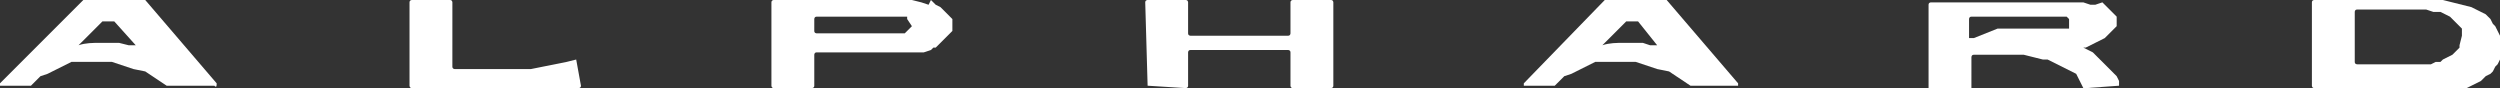 <?xml version="1.0" encoding="utf-8"?>
<!-- Generator: Adobe Illustrator 28.1.0, SVG Export Plug-In . SVG Version: 6.00 Build 0)  -->
<svg version="1.1" id="レイヤー_1" xmlns="http://www.w3.org/2000/svg" xmlns:xlink="http://www.w3.org/1999/xlink" x="0px"
	 y="0px" viewBox="0 0 105 3.7" style="enable-background:new 0 0 105 3.7;" xml:space="preserve">
<rect x="0" y="0" width="105" height="3.7" fill="#333333" stroke="none"/>
<style type="text/css">
	.st0{fill:#FFFFFF;}
</style>
<path class="st0" d="M9.1,3.5L6.1,0c0,0,0,0,0,0H3.5c0,0,0,0,0,0L0,3.5c0,0,0,0.1,0,0.1c0,0,0,0,0,0h1.3c0,0,0,0,0,0l0.3-0.3
	l0.1-0.1L2,3.1l0.2-0.1l0.2-0.1l0.2-0.1l0.2-0.1l0.2-0.1l0.2,0l0.2,0l0.2,0l0.2,0l0.2,0l0.2,0l0.2,0l0.3,0l0.3,0.1l0.3,0.1l0.3,0.1
	L6.1,3l0.3,0.2l0.3,0.2L7,3.6l0,0c0,0,0,0,0,0h2C9.1,3.7,9.1,3.6,9.1,3.5C9.1,3.6,9.1,3.6,9.1,3.5 M5.7,1.9L5.7,1.9L5.7,1.9L5.7,1.9
	l-0.3,0L5,1.8l-0.2,0l-0.2,0l-0.4,0v0c-0.3,0-0.6,0-0.9,0.1l0,0l0,0l0,0l0,0l0,0l1-1c0,0,0,0,0,0l0.4,0c0,0,0,0,0.1,0L5.7,1.9
	L5.7,1.9L5.7,1.9z"/>
<path class="st0" d="M73,3.5L70,0c0,0,0,0-0.1,0h-2.5c0,0,0,0,0,0L64,3.5c0,0,0,0.1,0,0.1c0,0,0,0,0,0h1.3c0,0,0,0,0,0l0.3-0.3
	l0.1-0.1L66,3.1l0.2-0.1l0.2-0.1l0.2-0.1l0.2-0.1l0.2-0.1l0.2,0l0.2,0l0.2,0l0.2,0l0.2,0l0.2,0l0.2,0l0.3,0l0.3,0.1l0.3,0.1l0.3,0.1
	L70.1,3l0.3,0.2l0.3,0.2l0.3,0.2l0,0c0,0,0,0,0,0h2C73,3.7,73,3.6,73,3.5C73,3.6,73,3.6,73,3.5 M69.6,1.9L69.6,1.9L69.6,1.9
	L69.6,1.9l-0.3,0L69,1.8l-0.2,0l-0.2,0l-0.4,0v0c-0.3,0-0.6,0-0.9,0.1l0,0l0,0l0,0l0,0l0,0l1-1c0,0,0,0,0,0l0.4,0c0,0,0,0,0.1,0
	L69.6,1.9L69.6,1.9L69.6,1.9z"/>
<path class="st0" d="M40,0.9l0-0.1l-0.1-0.1l-0.1-0.1l-0.1-0.1l-0.1-0.1l-0.1-0.1l-0.2-0.1l-0.1-0.1l-0.1-0.1L39,0.2l-0.3-0.1
	l-0.4-0.1l-0.4,0l-0.4,0l-5,0c0,0-0.1,0-0.1,0.1v0v3.5c0,0,0,0.1,0.1,0.1h0l1.6,0c0,0,0.1,0,0.1-0.1v0l0-1.3c0,0,0-0.1,0.1-0.1
	l3.6,0l0.3,0l0.3,0l0.3,0l0.3-0.1L39.2,2L39.3,2l0.1-0.1l0.1-0.1l0.1-0.1l0.1-0.1l0.1-0.1l0.1-0.1l0.1-0.1L40,1.3l0-0.1l0-0.1
	L40,0.9z M38.3,1.1L38.3,1.1l-0.1,0.1l-0.1,0.1L38,1.4l-0.1,0l-0.1,0l-0.1,0l-0.3,0l-0.3,0l-2.8,0c0,0,0,0,0,0c0,0-0.1,0-0.1-0.1
	V0.8v0c0,0,0-0.1,0.1-0.1l2.8,0l0.2,0l0.2,0l0.2,0l0.1,0l0.1,0l0.1,0l0.1,0l0,0l0,0l0,0.1L38.3,1.1L38.3,1.1z"/>
<path class="st0" d="M24.2,2.5l-0.4,0.1l-0.5,0.1l-0.5,0.1l-0.5,0.1l-0.3,0l-0.3,0l-0.3,0l-0.3,0l-2,0h0c0,0-0.1,0-0.1-0.1V0.1
	c0,0,0-0.1-0.1-0.1h0l-1.6,0c0,0-0.1,0-0.1,0.1v0v3.5c0,0,0,0.1,0.1,0.1h0l7,0c0,0,0.1,0,0.1-0.1v0L24.2,2.5
	C24.3,2.5,24.2,2.5,24.2,2.5C24.2,2.5,24.2,2.5,24.2,2.5L24.2,2.5z"/>
<path class="st0" d="M89,3.6L89,3.6L89,3.4l-0.1-0.2l-0.2-0.2l-0.2-0.2l-0.2-0.2l-0.2-0.2L88,2.3l-0.1-0.1l-0.2-0.1l-0.2-0.1l-0.1,0
	l0,0l0,0l0,0l0,0l0,0l0,0l0.2,0L88,1.8l0.2-0.1l0.2-0.1l0.1-0.1l0.1-0.1l0.1-0.1l0.1-0.1l0.1-0.1l0-0.1l0-0.1l0-0.1l0-0.1l-0.1-0.1
	l-0.1-0.1l-0.1-0.1l-0.1-0.1l-0.1-0.1l-0.1-0.1L88,0.2l-0.2,0l-0.3-0.1l-0.3,0l-0.3,0l-0.3,0l-0.5,0l-5,0c0,0-0.1,0-0.1,0.1l0,3.5
	c0,0,0,0.1,0.1,0.1h0h1.6c0,0,0.1,0,0.1-0.1v0V2.4c0,0,0-0.1,0.1-0.1l0,0l0,0l0.2,0l0.4,0l0.2,0l0.1,0l0.4,0l0.4,0l0.4,0l0.4,0.1
	l0.4,0.1l0.2,0l0.2,0.1l0.2,0.1l0.2,0.1l0.2,0.1l0.2,0.1l0.2,0.1l0.1,0.2l0.1,0.2l0.1,0.2c0,0,0,0,0.1,0L89,3.6
	C89,3.7,89,3.6,89,3.6C89,3.6,89,3.6,89,3.6 M82.9,1.6l-0.2,0l0-0.8c0,0,0-0.1,0.1-0.1l2.9,0l0.3,0l0.1,0l0.2,0l0.1,0l0.1,0l0.1,0
	l0.1,0l0.1,0l0.1,0.1l0,0.1l0,0.1l0,0.1l0,0.1l0,0l0,0l-0.1,0l-0.1,0l-0.1,0l-0.1,0l-0.2,0l-0.2,0l-0.3,0l-0.3,0l-0.4,0l-1.2,0
	L82.9,1.6z"/>
<path class="st0" d="M48.2,3.6C48.2,3.6,48.3,3.6,48.2,3.6L48.2,3.6l1.6,0.1c0,0,0.1,0,0.1-0.1v0l0-1.4v0c0,0,0-0.1,0.1-0.1l4.1,0h0
	c0,0,0.1,0,0.1,0.1v1.4c0,0,0,0.1,0.1,0.1h0h1.6c0,0,0.1,0,0.1-0.1l0-3.5c0,0,0-0.1-0.1-0.1h0h-1.6c0,0-0.1,0-0.1,0.1v0v1.3v0
	c0,0,0,0.1-0.1,0.1l-4.1,0h0c0,0-0.1,0-0.1-0.1l0-1.3c0,0,0-0.1-0.1-0.1h0h-1.6c0,0-0.1,0-0.1,0.1v0L48.2,3.6z"/>
<path class="st0" d="M105,1.7l0-0.2l-0.1-0.2l-0.1-0.2L104.7,1l-0.1-0.2l-0.2-0.2l-0.2-0.1l-0.2-0.1l-0.2-0.1l-0.4-0.1l-0.4-0.1
	l-0.4-0.1l-0.4,0l-0.4,0l-0.4,0l-4.2,0c0,0-0.1,0-0.1,0.1v0l0,3.5c0,0,0,0.1,0.1,0.1h0l4.6,0l0.3,0l0.3,0l0.3,0l0.3,0l0.2,0l0.2,0
	l0.2,0l0.2-0.1l0.2-0.1l0.2-0.1l0.1-0.1l0.1-0.1l0.2-0.1l0.1-0.1l0.1-0.2l0.1-0.1l0.1-0.2l0.1-0.2l0-0.1l0-0.1L105,1.7z M103.3,1.9
	l0,0.1l-0.1,0.1l-0.1,0.1l-0.1,0.1l-0.2,0.1l-0.2,0.1l-0.1,0.1l-0.2,0l-0.2,0.1l-0.2,0l-0.4,0l-0.4,0l-2.1,0h0c0,0-0.1,0-0.1-0.1
	l0-2.1c0,0,0-0.1,0.1-0.1l1.9,0l0.3,0l0.3,0l0.2,0l0.2,0l0.3,0.1l0.2,0l0.1,0l0.2,0.1l0.2,0.1l0.1,0.1l0.1,0.1l0.1,0.1l0.1,0.1
	l0.1,0.1l0,0.1l0,0.1l0,0.1L103.3,1.9z"/>
</svg>
